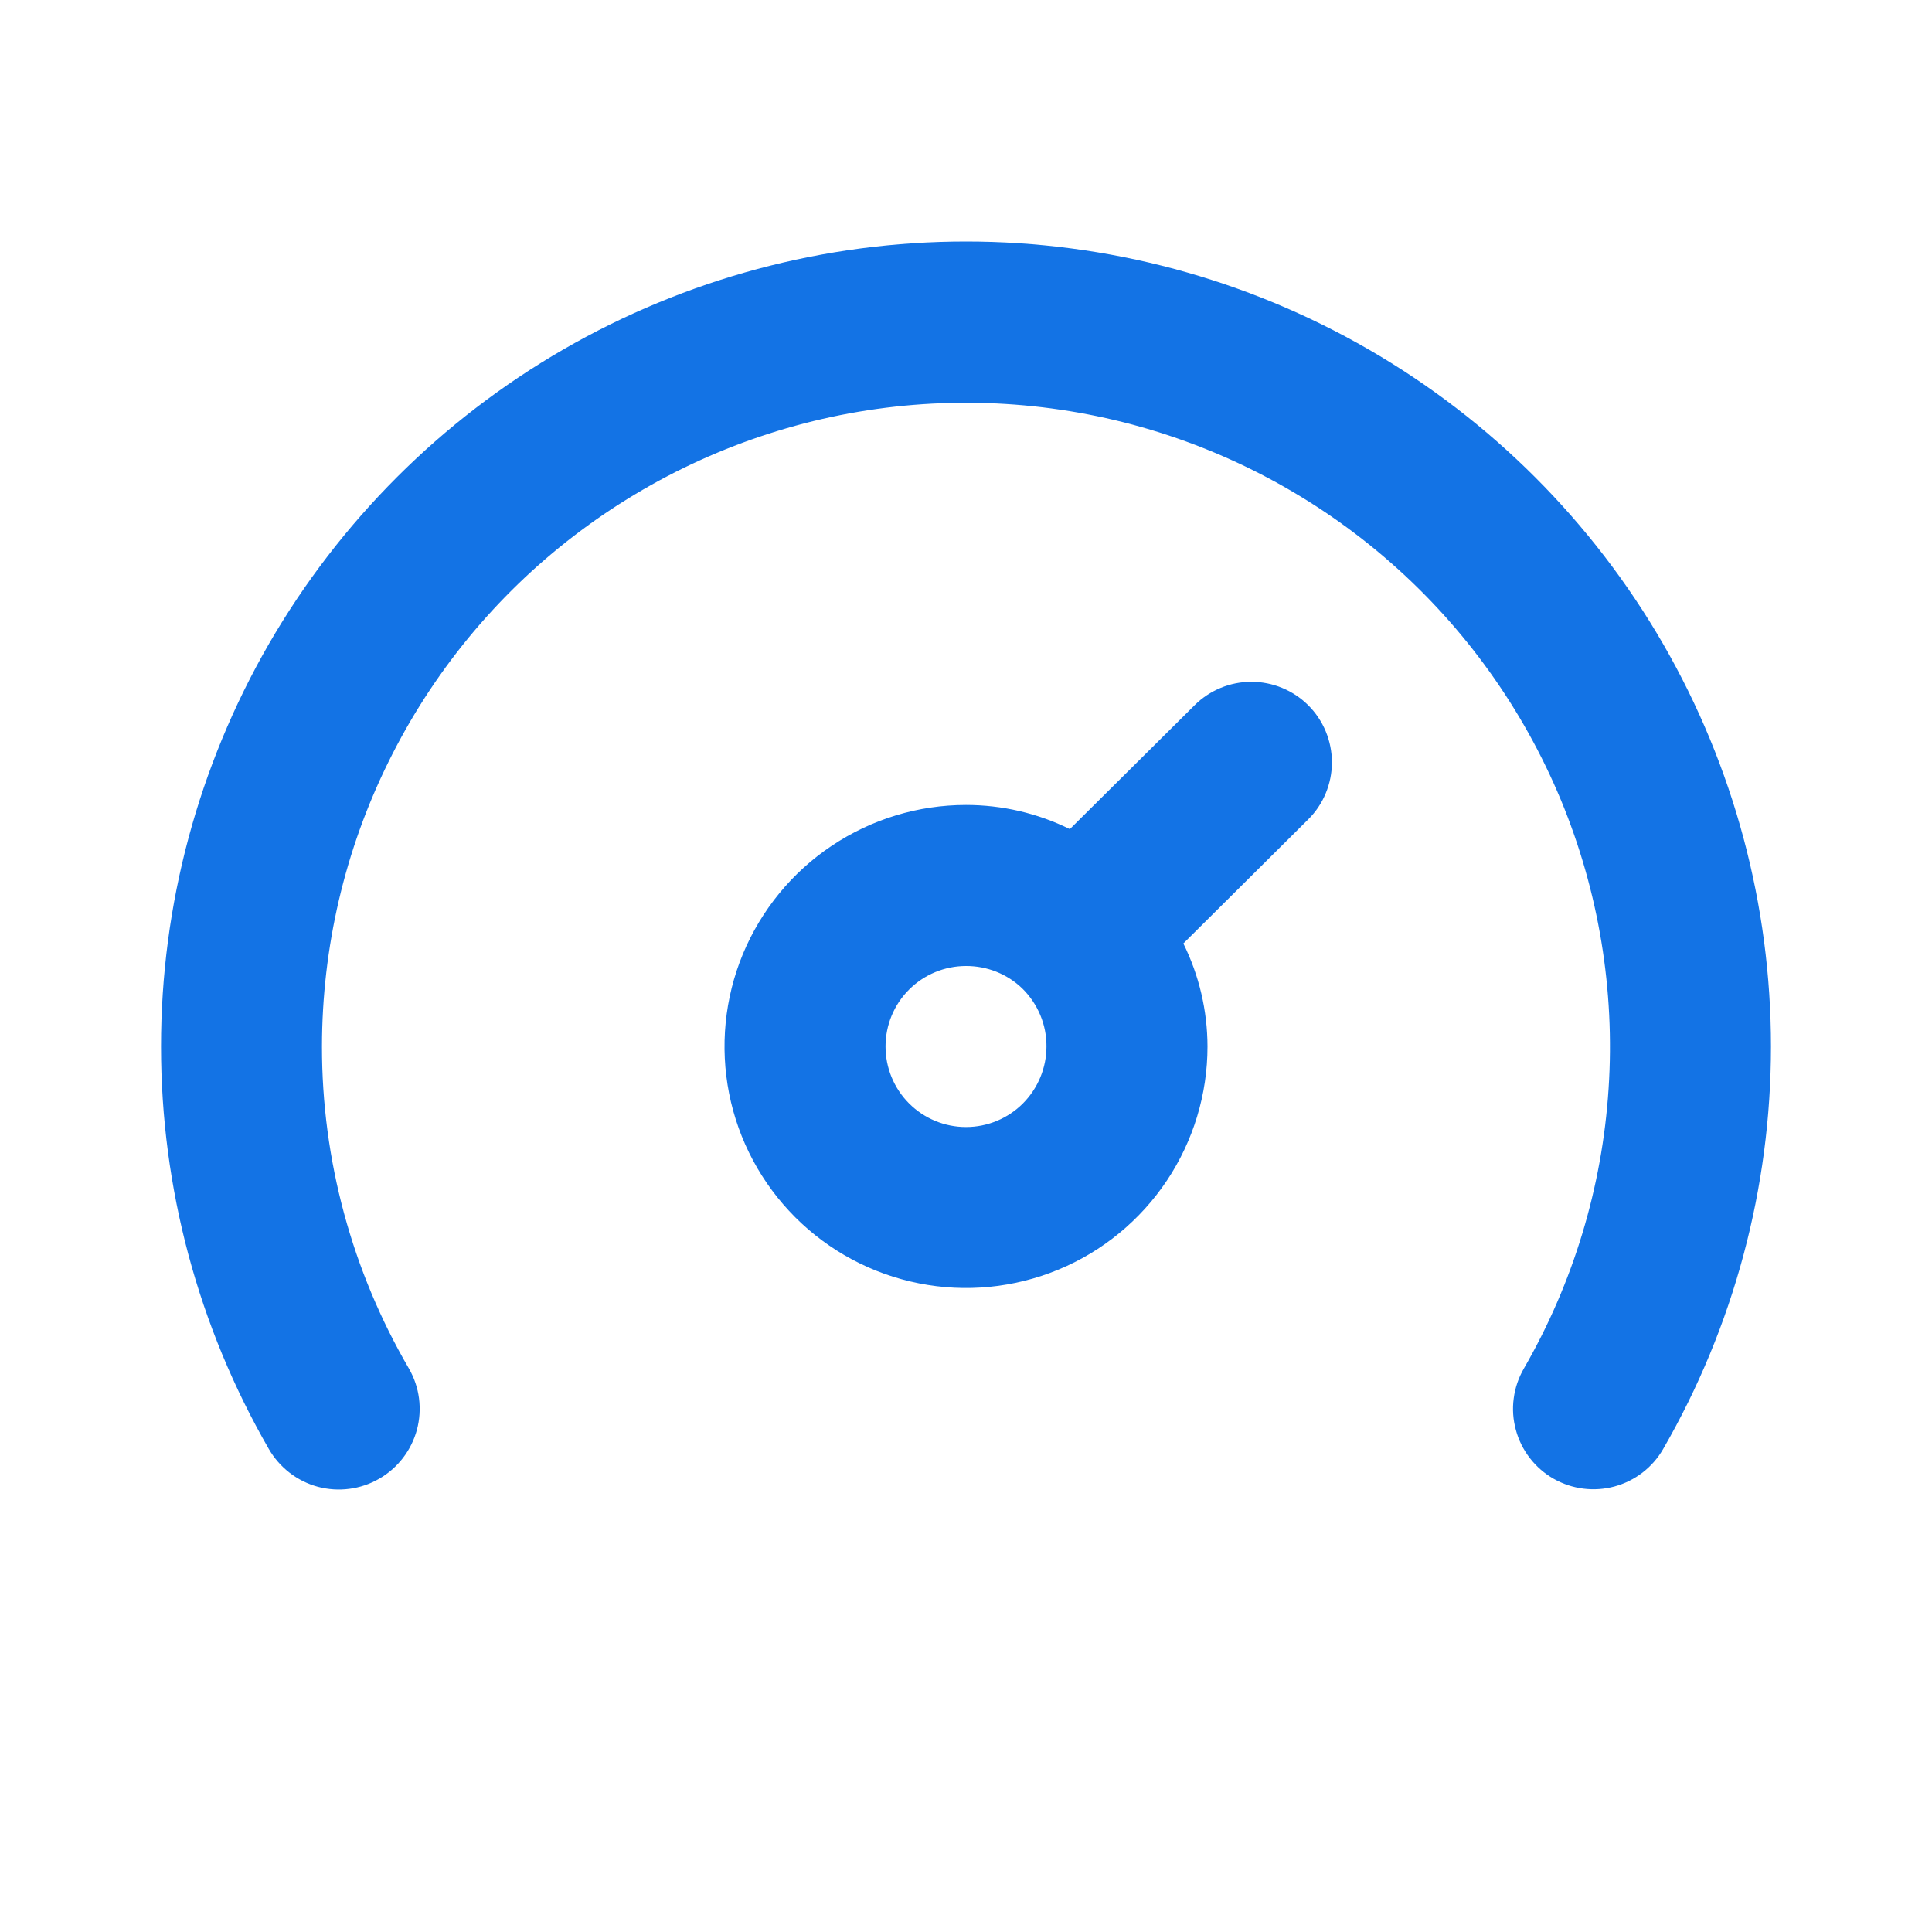 <svg width="20" height="20" viewBox="0 0 20 20" fill="none" xmlns="http://www.w3.org/2000/svg">
<path d="M10 2.5C8.537 2.5 7.1 2.885 5.833 3.617C4.567 4.348 3.515 5.4 2.783 6.667C2.052 7.934 1.667 9.371 1.667 10.833C1.667 12.296 2.052 13.733 2.783 15C2.894 15.192 3.076 15.333 3.29 15.391C3.504 15.448 3.733 15.419 3.925 15.308C4.117 15.198 4.258 15.015 4.316 14.801C4.373 14.587 4.344 14.359 4.233 14.167C3.643 13.155 3.332 12.005 3.333 10.833C3.334 9.811 3.569 8.802 4.022 7.886C4.474 6.969 5.131 6.168 5.943 5.546C6.754 4.924 7.697 4.497 8.7 4.297C9.703 4.098 10.738 4.132 11.725 4.396C12.713 4.661 13.626 5.149 14.395 5.823C15.164 6.497 15.767 7.339 16.159 8.283C16.55 9.228 16.719 10.249 16.652 11.27C16.586 12.29 16.286 13.281 15.775 14.167C15.72 14.262 15.684 14.367 15.67 14.476C15.655 14.585 15.663 14.696 15.692 14.802C15.72 14.908 15.77 15.007 15.837 15.094C15.904 15.181 15.988 15.254 16.083 15.308C16.275 15.417 16.501 15.445 16.713 15.388C16.926 15.33 17.107 15.191 17.217 15C17.948 13.733 18.333 12.296 18.333 10.833C18.333 9.371 17.948 7.934 17.217 6.667C16.485 5.4 15.433 4.348 14.167 3.617C12.9 2.885 11.463 2.5 10 2.5ZM12.367 7.3L11.075 8.583C10.741 8.418 10.373 8.333 10 8.333C9.506 8.333 9.022 8.48 8.611 8.755C8.2 9.029 7.88 9.42 7.69 9.877C7.501 10.333 7.452 10.836 7.548 11.321C7.644 11.806 7.883 12.252 8.232 12.601C8.582 12.951 9.027 13.189 9.512 13.285C9.997 13.382 10.5 13.332 10.957 13.143C11.414 12.954 11.804 12.633 12.079 12.222C12.353 11.811 12.5 11.328 12.5 10.833C12.499 10.463 12.414 10.098 12.25 9.767L13.542 8.483C13.62 8.406 13.682 8.314 13.724 8.212C13.766 8.111 13.788 8.002 13.788 7.892C13.788 7.782 13.766 7.673 13.724 7.571C13.682 7.47 13.62 7.377 13.542 7.3C13.386 7.145 13.174 7.058 12.954 7.058C12.734 7.058 12.523 7.145 12.367 7.3ZM10 11.667C9.779 11.667 9.567 11.579 9.411 11.423C9.254 11.266 9.167 11.054 9.167 10.833C9.167 10.612 9.254 10.4 9.411 10.244C9.567 10.088 9.779 10 10 10C10.217 9.999 10.427 10.082 10.583 10.233C10.663 10.312 10.726 10.405 10.769 10.508C10.812 10.611 10.834 10.722 10.833 10.833C10.833 11.054 10.745 11.266 10.589 11.423C10.433 11.579 10.221 11.667 10 11.667Z" fill="#1373E5"/>
</svg>
